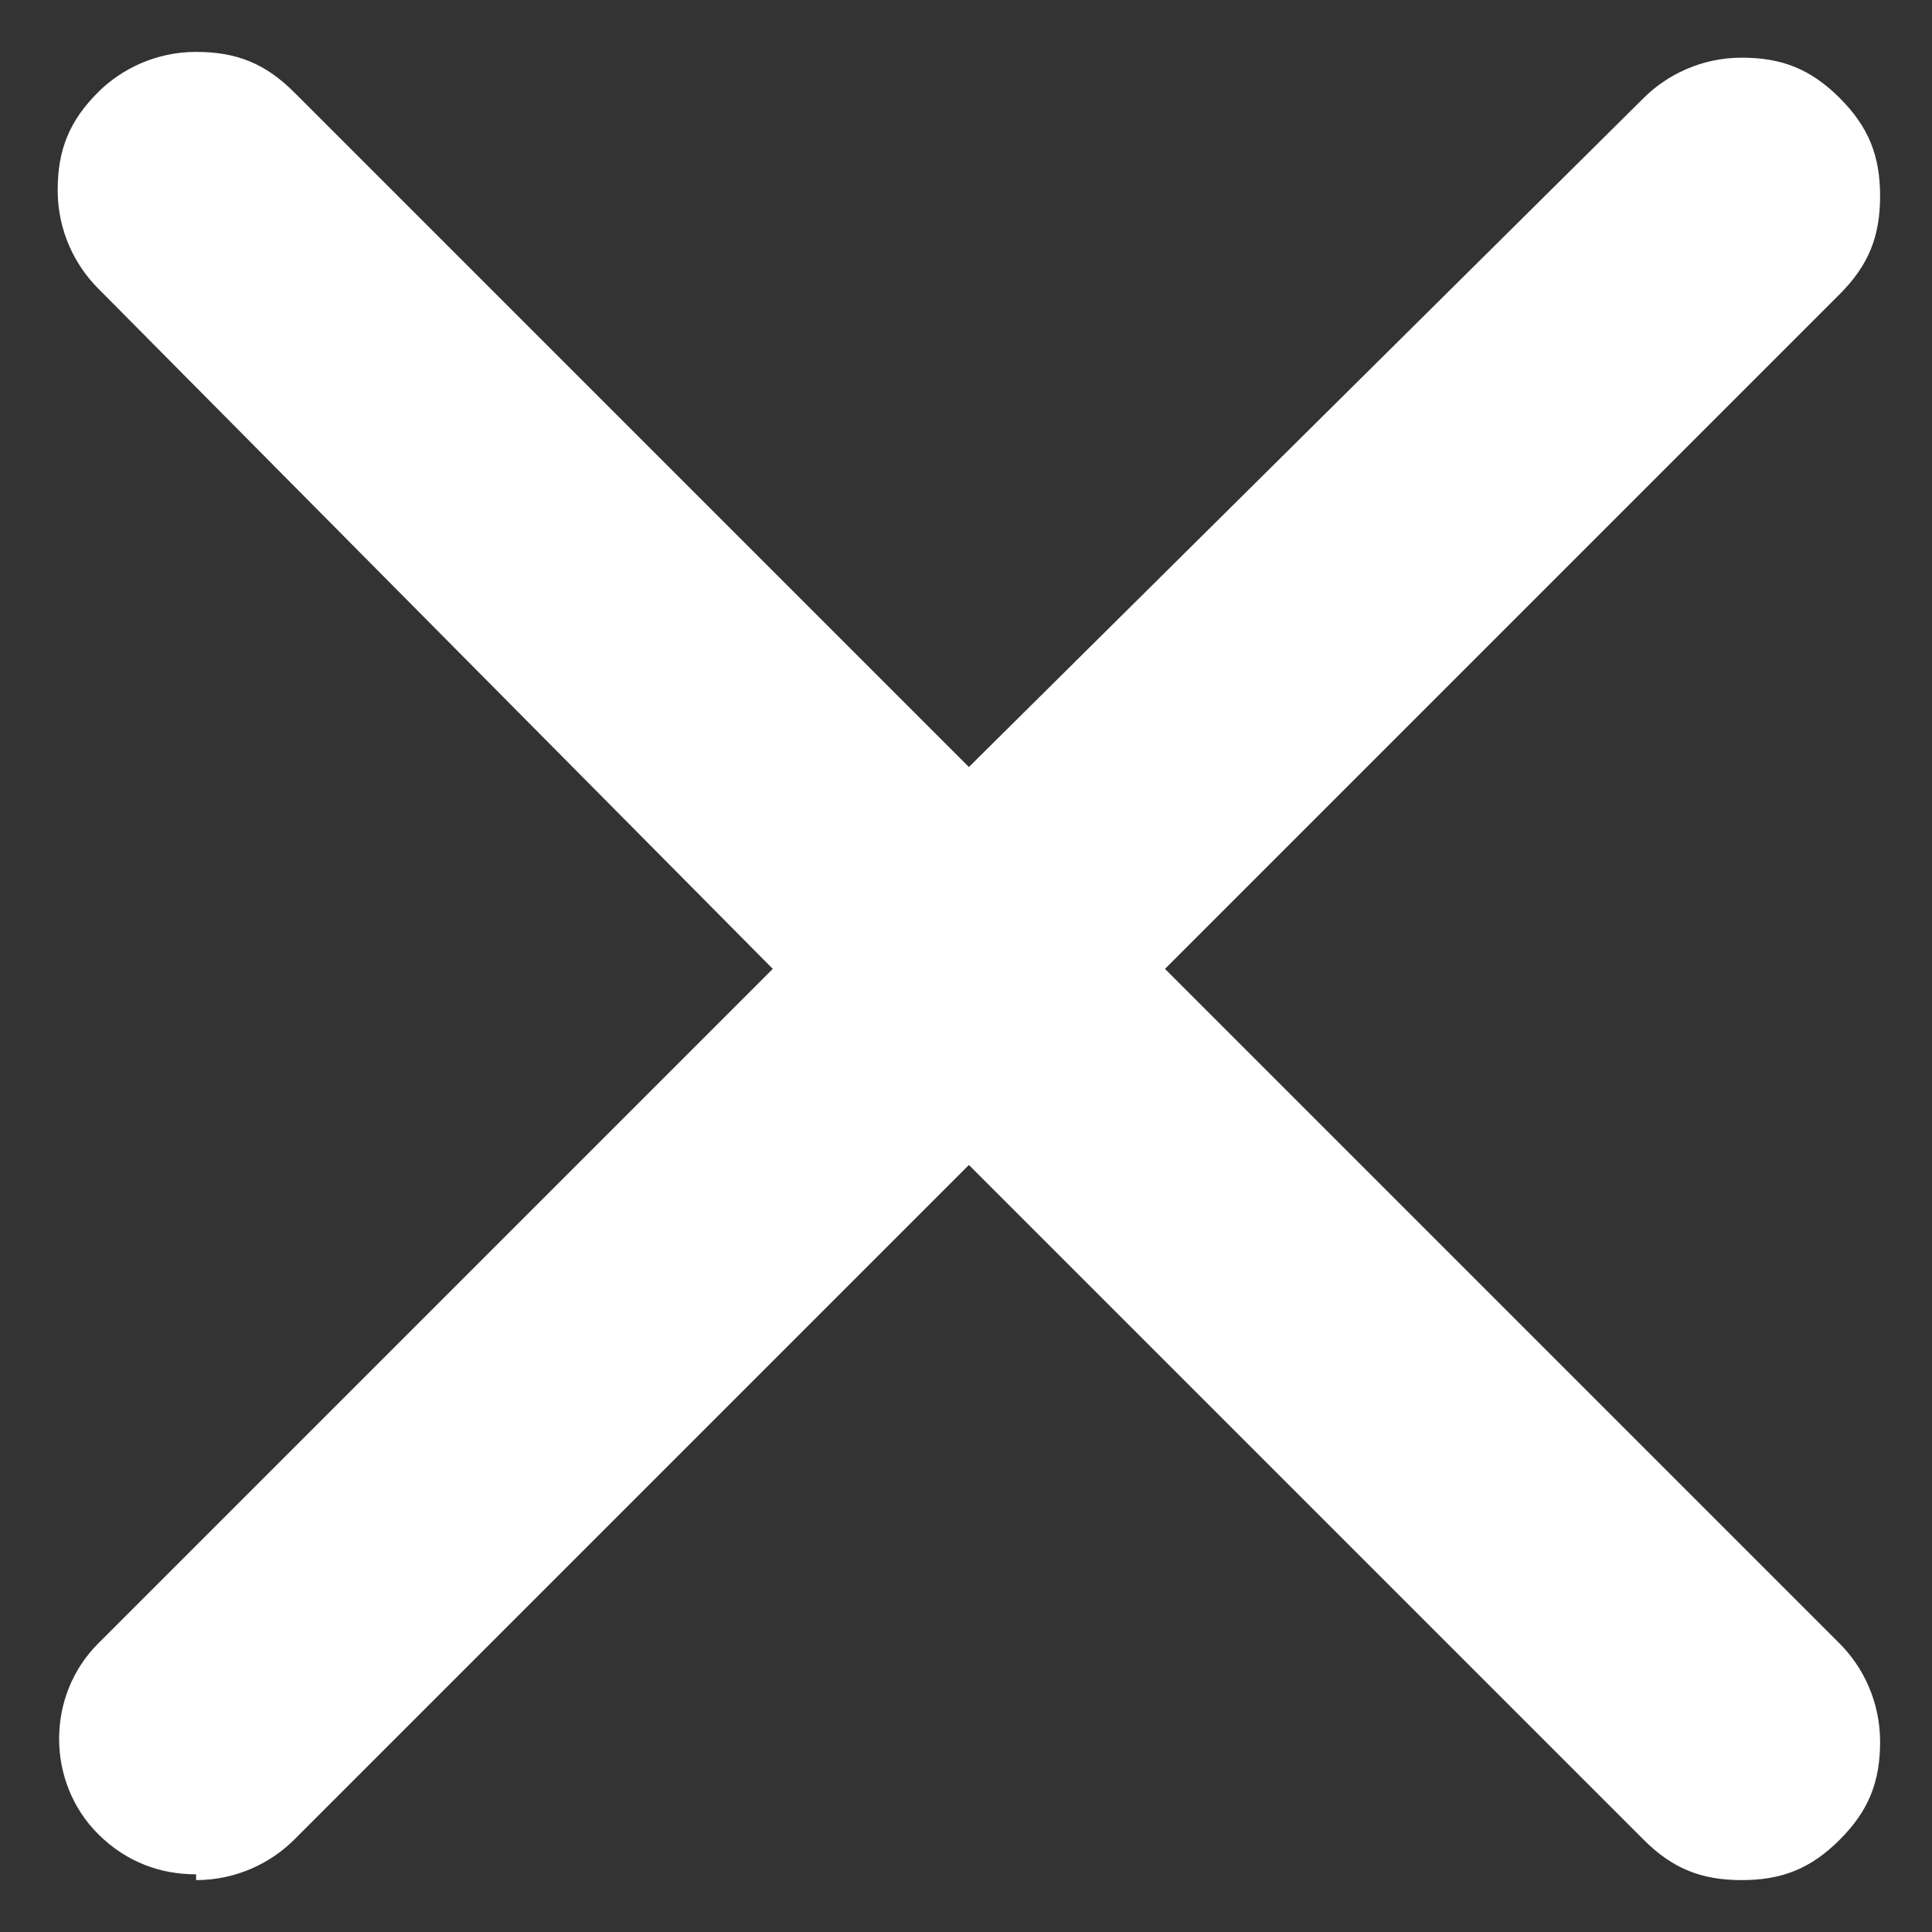 <?xml version="1.0" encoding="UTF-8"?>
<svg id="Layer_1" data-name="Layer 1" xmlns="http://www.w3.org/2000/svg" version="1.1" viewBox="0 0 33.5 33.5">
  <rect x="0" y="0" width="33.5" height="33.5" fill="#333333" stroke="none"/>
  <defs>
    <style>
      .cls-1 {
        fill: #fff;
        stroke-width: 0px;
      }
    </style>
  </defs>
  <path class="cls-1" d="M3.4,32.5c-.6,0-1.2-.2-1.7-.7-.9-.9-.9-2.4,0-3.3l11.7-11.7L1.7,5c-.4-.4-.7-1-.7-1.7s.2-1.2.7-1.7c.4-.4,1-.7,1.7-.7s1.2.2,1.7.7l11.7,11.7L28.5,1.7c.4-.4,1-.7,1.7-.7s1.2.2,1.7.7.7,1,.7,1.7-.2,1.2-.7,1.7l-11.7,11.7,11.7,11.7c.4.4.7,1,.7,1.7s-.2,1.2-.7,1.7-1,.7-1.7.7-1.2-.2-1.7-.7l-11.7-11.7-11.7,11.7c-.4.4-1,.7-1.7.7Z"/>
</svg>